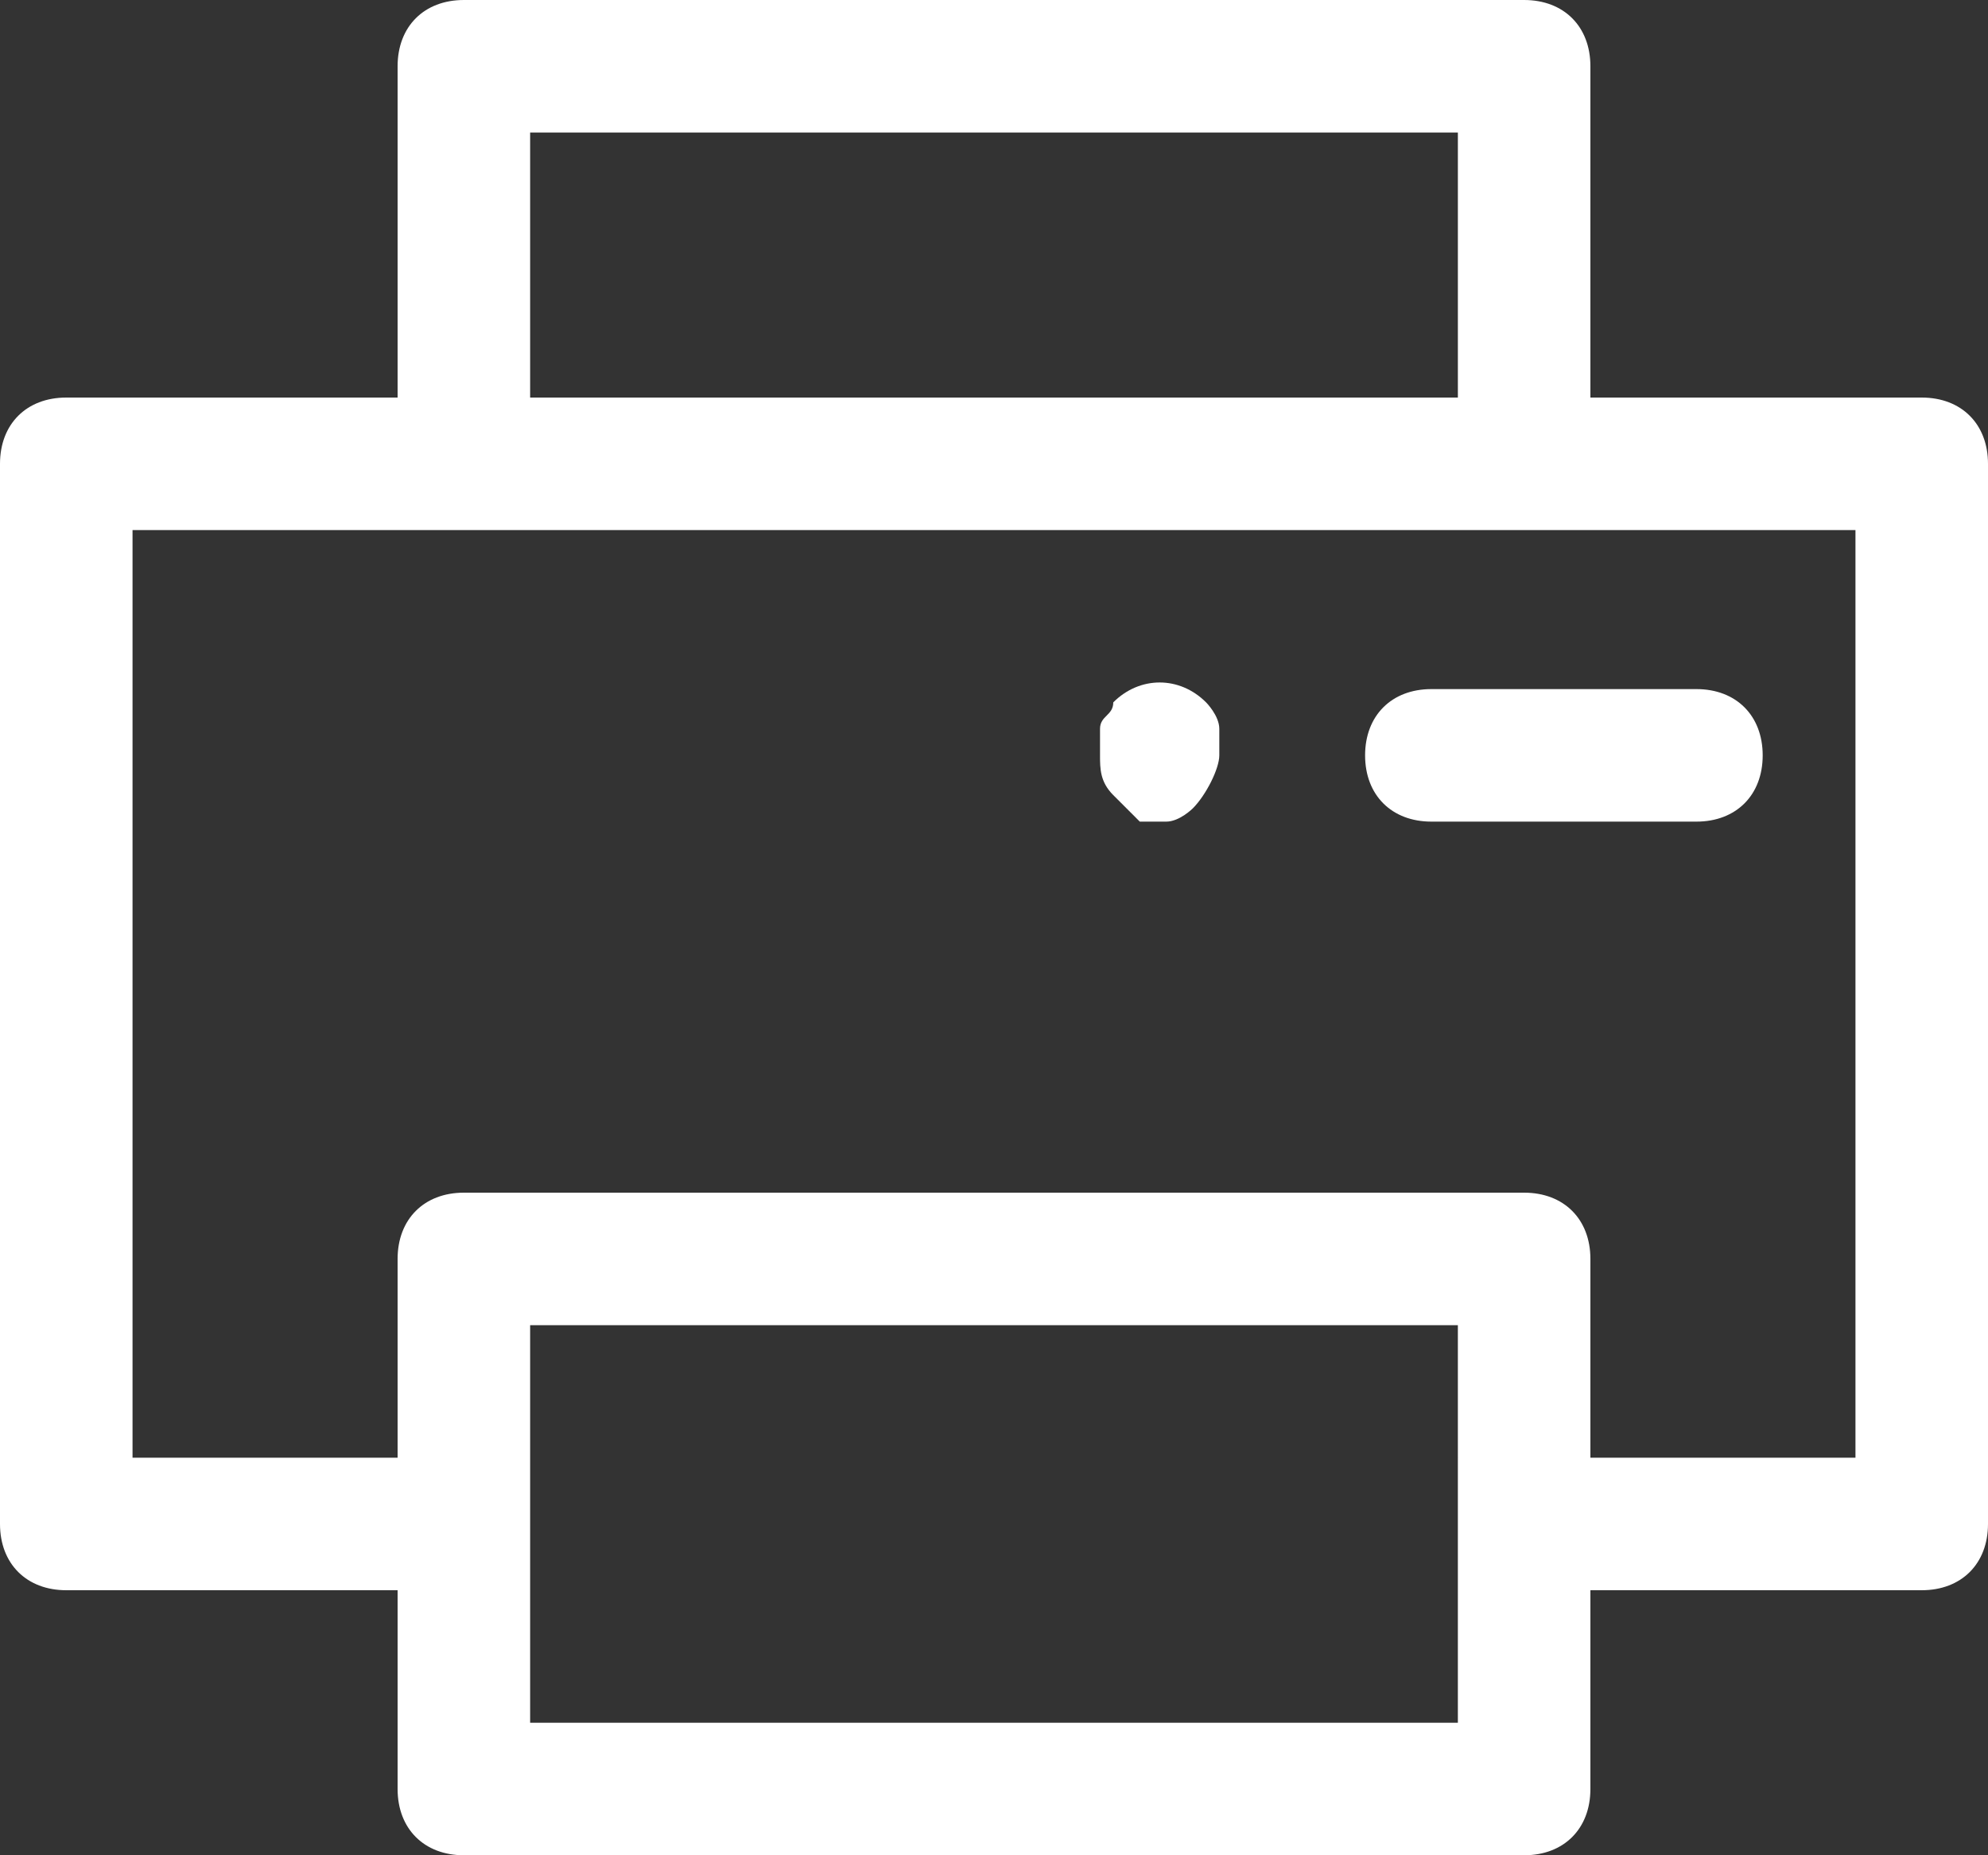 <svg xmlns="http://www.w3.org/2000/svg" viewBox="0 0 15 14">
  <rect x="0" y="0" width="15" height="14" fill="#333333" stroke="none"/>
  <path fill="#fff" d="M14.5,3H12V0.5C12,0.2,11.8,0,11.5,0h-8C3.2,0,3,0.2,3,0.5V3H0.5C0.2,3,0,3.2,0,3.5v8C0,11.8,0.2,12,0.5,12H3
    v1.5C3,13.8,3.2,14,3.5,14h8c0.3,0,0.5-0.2,0.5-0.5V12h2.5c0.3,0,0.5-0.2,0.5-0.5v-8C15,3.2,14.8,3,14.5,3z M4,1h7v2H4V1z M11,13H4
    v-3h7V13z M14,11h-2V9.5C12,9.2,11.8,9,11.5,9h-8C3.2,9,3,9.2,3,9.5V11H1V4h2.5h8H14V11z"/>
  <path fill="#fff" d="M12.8,6.2h-2c-0.3,0-0.5-0.2-0.5-0.5s0.2-0.5,0.5-0.5h2c0.3,0,0.5,0.2,0.5,0.5S13.1,6.2,12.8,6.2z"/>
  <path fill="#fff" d="M8.8,6.2c-0.1,0-0.1,0-0.2,0C8.5,6.1,8.5,6.1,8.4,6C8.3,5.9,8.3,5.8,8.3,5.7c0-0.1,0-0.1,0-0.2
    c0-0.1,0.1-0.1,0.1-0.2c0.2-0.2,0.5-0.2,0.7,0c0,0,0.1,0.1,0.1,0.2c0,0.1,0,0.1,0,0.2c0,0.1-0.1,0.3-0.2,0.4C9,6.1,8.9,6.2,8.8,6.2z
    "/>
</svg>
